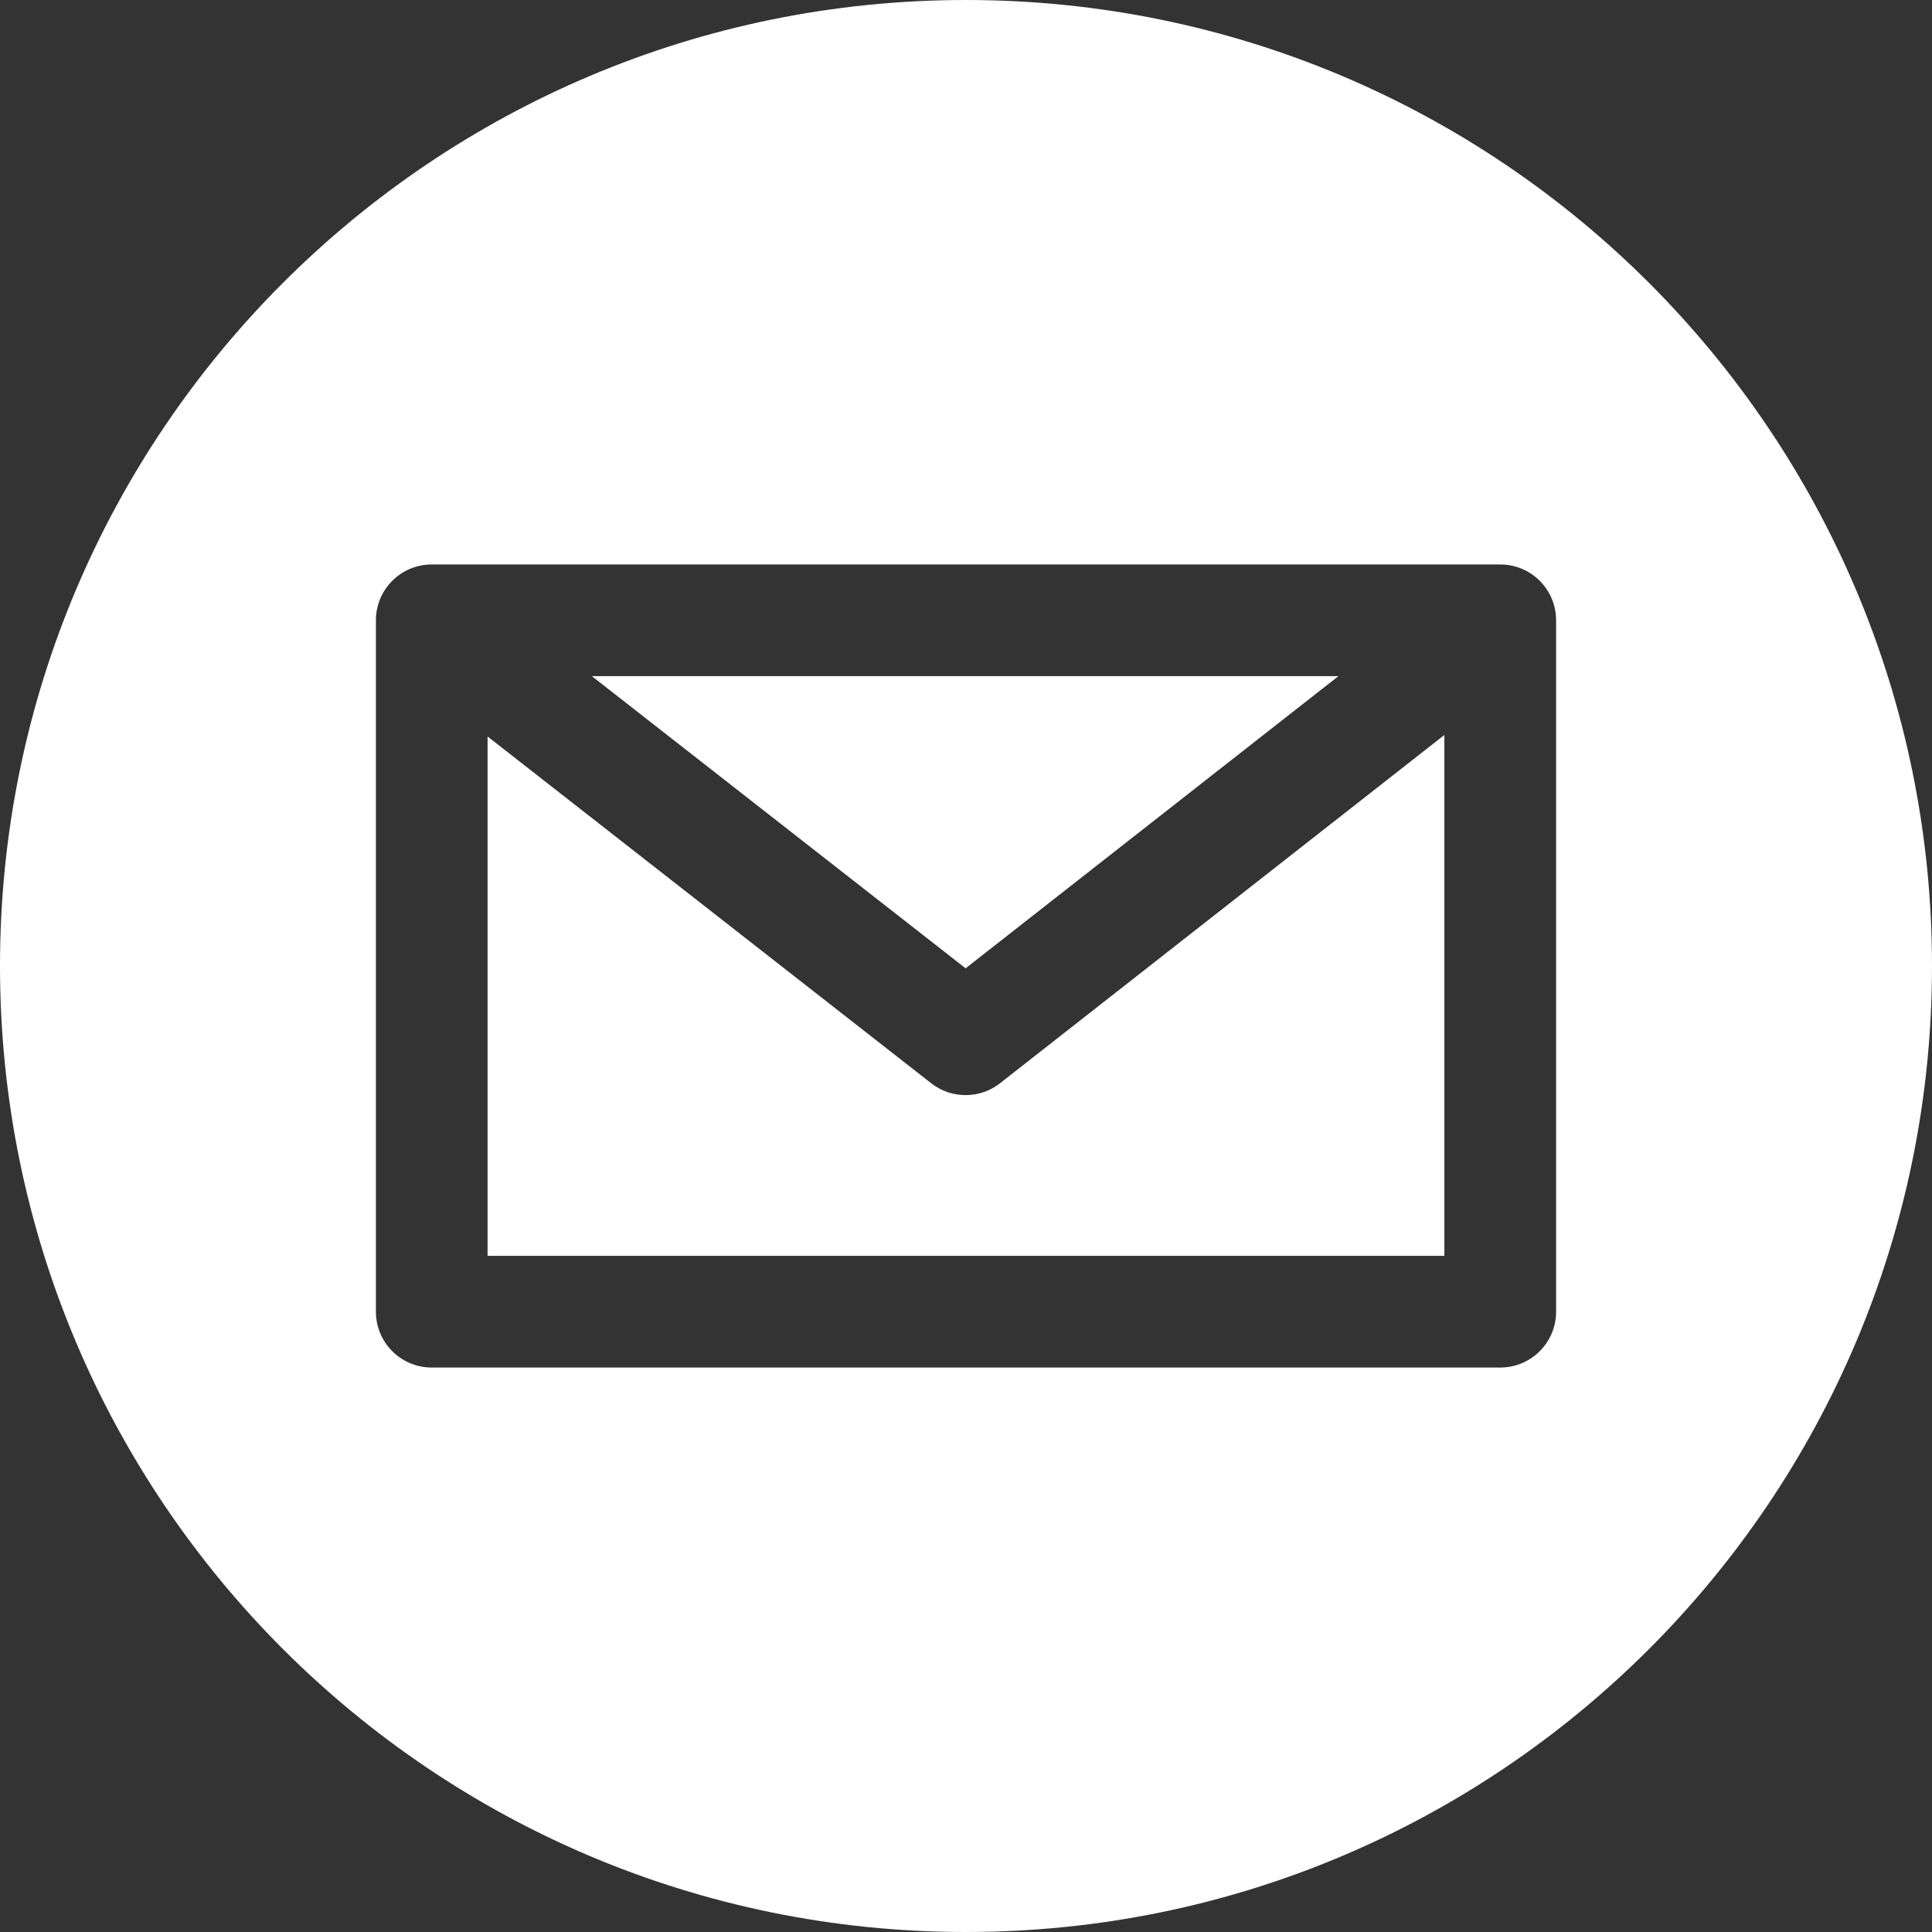 <?xml version="1.0" encoding="utf-8"?>
<!-- Generator: Adobe Illustrator 24.3.0, SVG Export Plug-In . SVG Version: 6.00 Build 0)  -->
<svg version="1.1" id="レイヤー_1" xmlns="http://www.w3.org/2000/svg" xmlns:xlink="http://www.w3.org/1999/xlink" x="0px"
	 y="0px" width="30px" height="30px" viewBox="0 0 30 30" enable-background="new 0 0 30 30" xml:space="preserve">
<rect x="0" y="0" width="30" height="30" fill="#333333" stroke="none"/>
<g>
	<path fill="#FFFFFF" d="M15,0C6.715,0,0,6.715,0,14.999S6.715,30,15,30c8.284,0,15-6.717,15-15.001S23.284,0,15,0z M24.163,20.368
		c0,0.479-0.388,0.867-0.867,0.867H6.704c-0.479,0-0.867-0.388-0.867-0.867V9.632c0-0.479,0.388-0.867,0.867-0.867h16.592
		c0.479,0,0.867,0.388,0.867,0.867V20.368z"/>
	<polygon fill="#FFFFFF" points="20.783,10.499 9.19,10.499 14.994,15.036 	"/>
	<path fill="#FFFFFF" d="M14.994,17.005c-0.189,0-0.377-0.061-0.534-0.184l-6.889-5.385v8.065h14.857v-8.088l-6.899,5.407
		C15.372,16.943,15.183,17.005,14.994,17.005z"/>
</g>
</svg>
